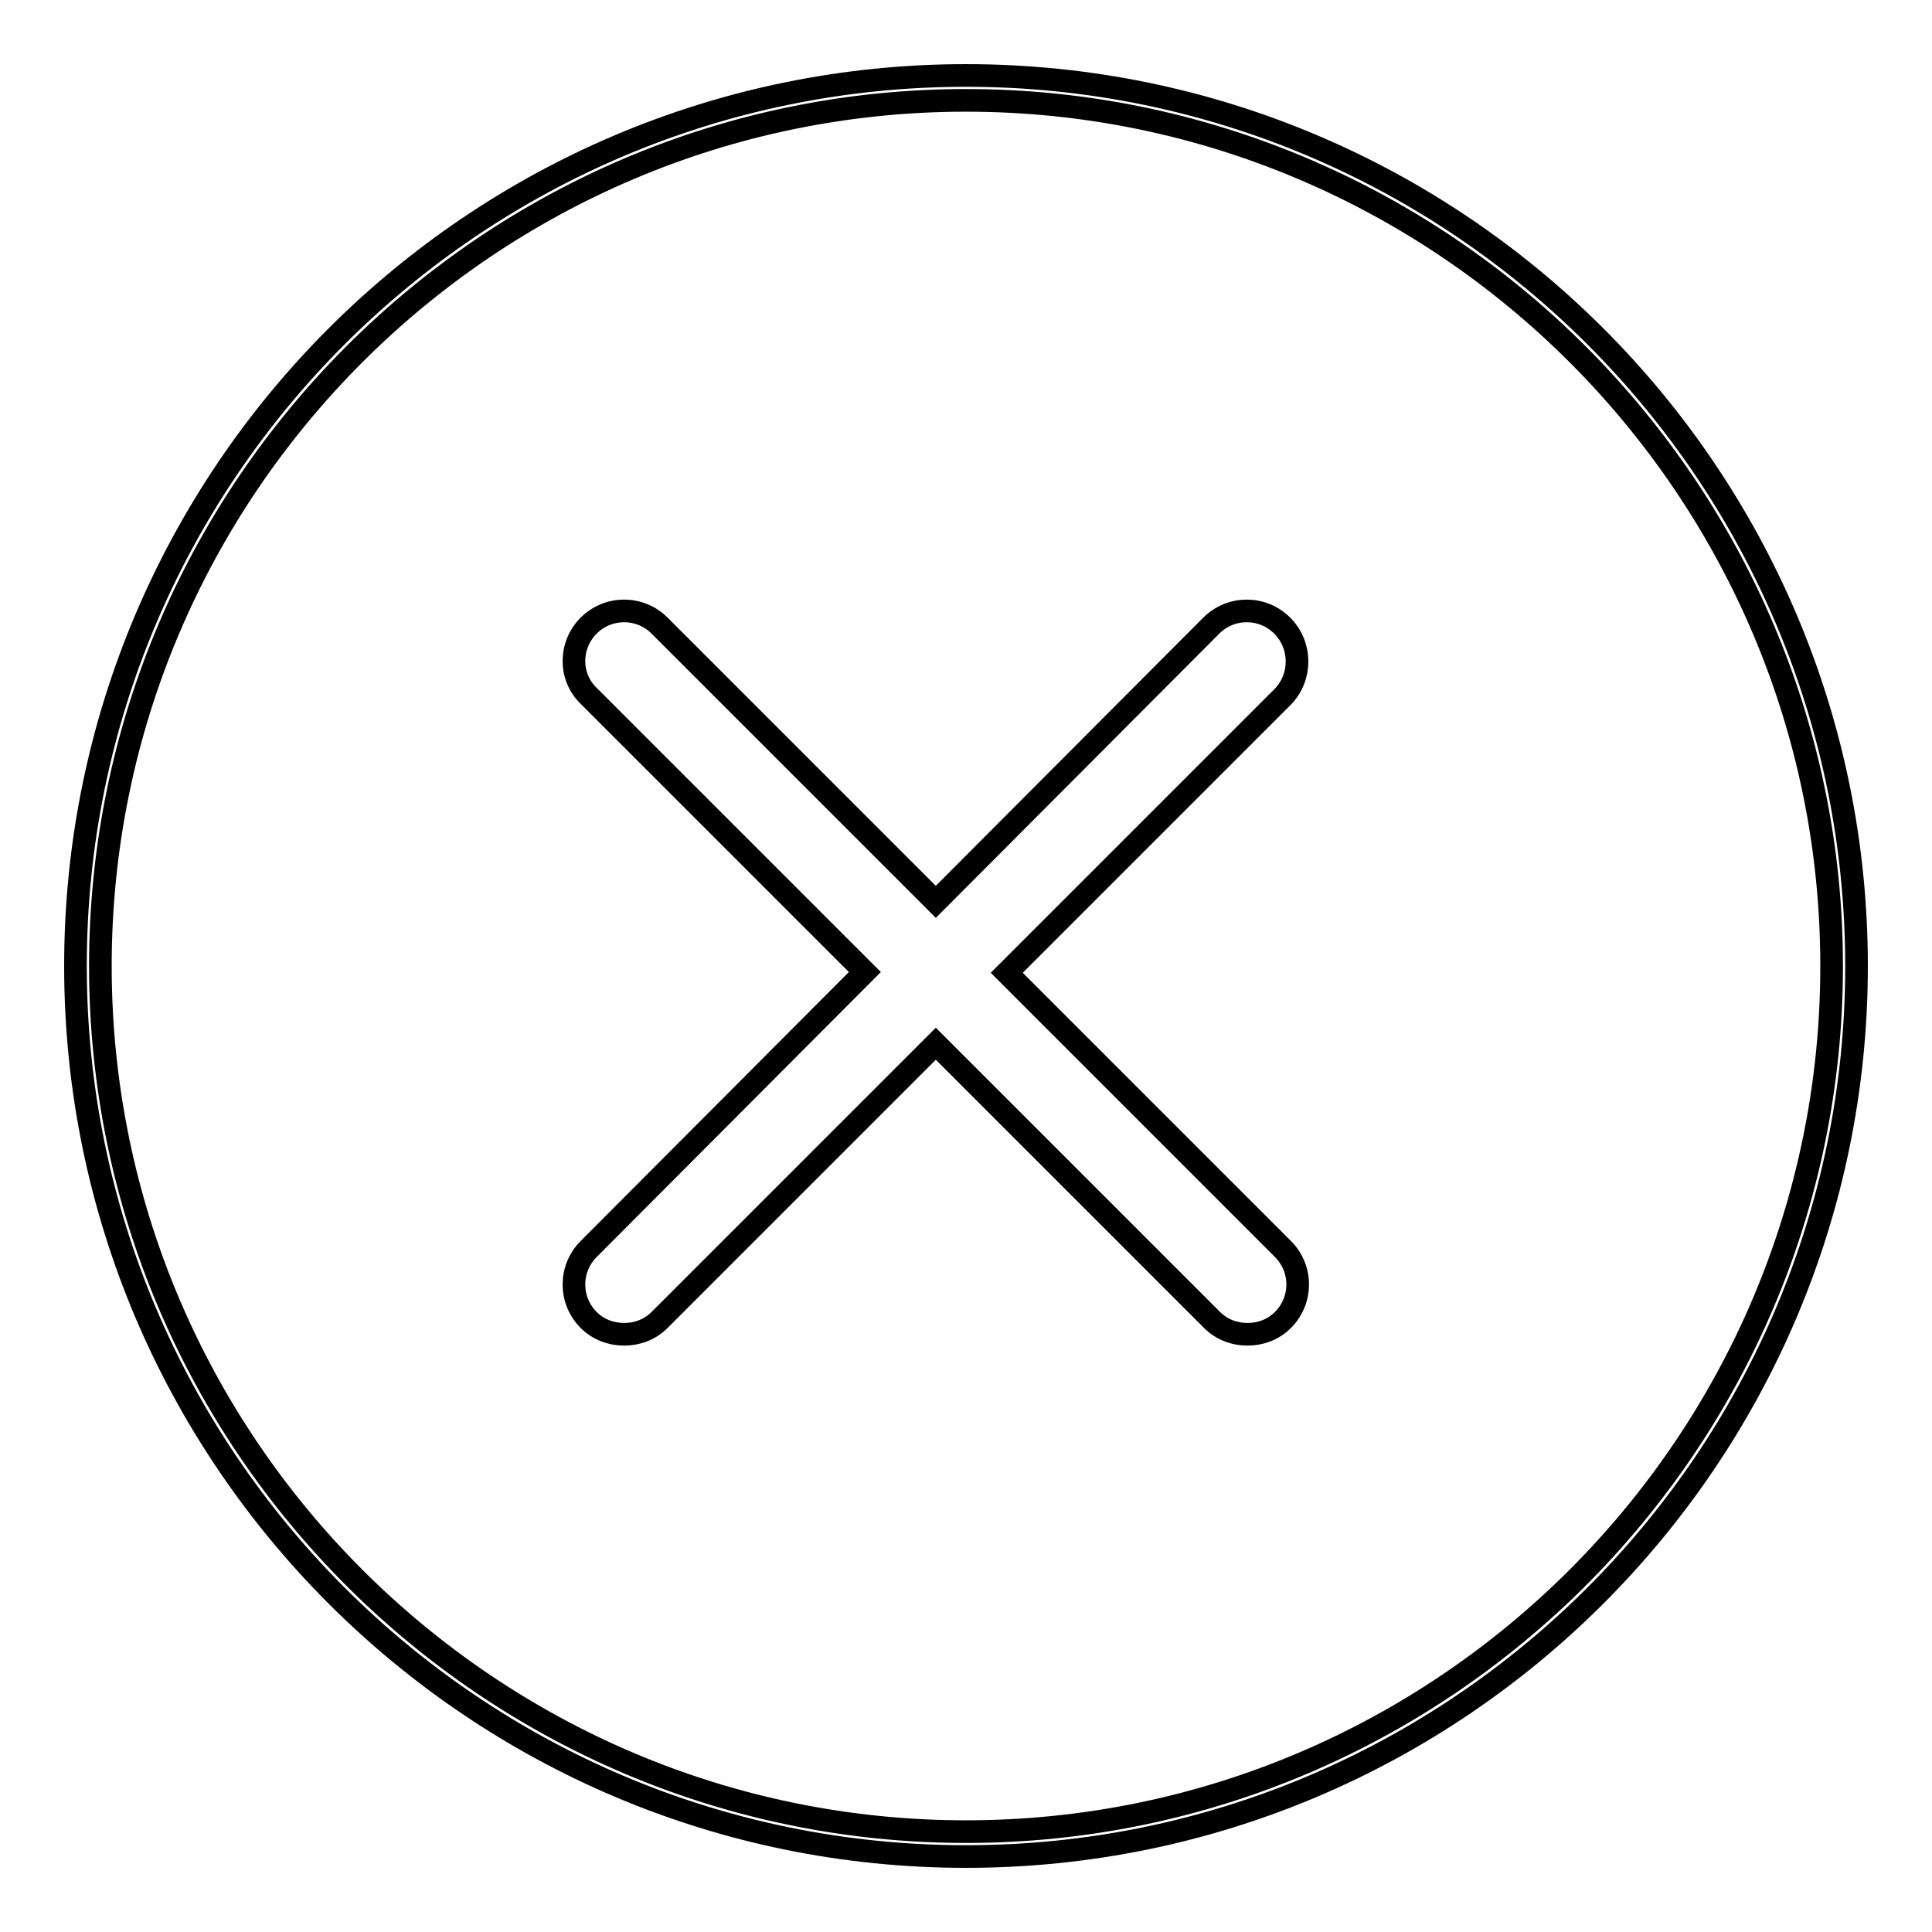 <?xml version="1.0" encoding="utf-8"?>
<!-- Svg Vector Icons : http://www.onlinewebfonts.com/icon -->
<!DOCTYPE svg PUBLIC "-//W3C//DTD SVG 1.1//EN" "http://www.w3.org/Graphics/SVG/1.1/DTD/svg11.dtd">
<svg version="1.1" xmlns="http://www.w3.org/2000/svg" xmlns:xlink="http://www.w3.org/1999/xlink" x="0px" y="0px" viewBox="0 0 256 256" enable-background="new 0 0 256 256" xml:space="preserve">
<g> <path stroke-width="3" fill-opacity="0" stroke="#000000"  d="M128,10C62.9,10,10,62.9,10,128s52.9,118,118,118c65.1,0,118-52.9,118-118S193.1,10,128,10L128,10z  M128,242.7c-63.2,0-114.7-51.5-114.7-114.7C13.3,64.8,64.8,13.3,128,13.3c63.2,0,114.7,51.5,114.7,114.7 C242.7,191.2,191.2,242.7,128,242.7L128,242.7z M169.9,82.9c-2.6-2.6-6.8-2.6-9.4,0L124,119.5L87.4,82.9c-2.6-2.6-6.8-2.6-9.4,0 c-2.6,2.6-2.6,6.8,0,9.3l36.6,36.6L78,165.5c-2.6,2.6-2.6,6.8,0,9.4c1.3,1.3,3,1.9,4.7,1.9c1.7,0,3.4-0.6,4.7-1.9l36.6-36.6 l36.6,36.6c1.3,1.3,3,1.9,4.7,1.9c1.7,0,3.4-0.6,4.7-1.9c2.6-2.6,2.6-6.8,0-9.4l-36.6-36.6l36.6-36.6 C172.5,89.7,172.5,85.5,169.9,82.9L169.9,82.9z"/></g>
</svg>